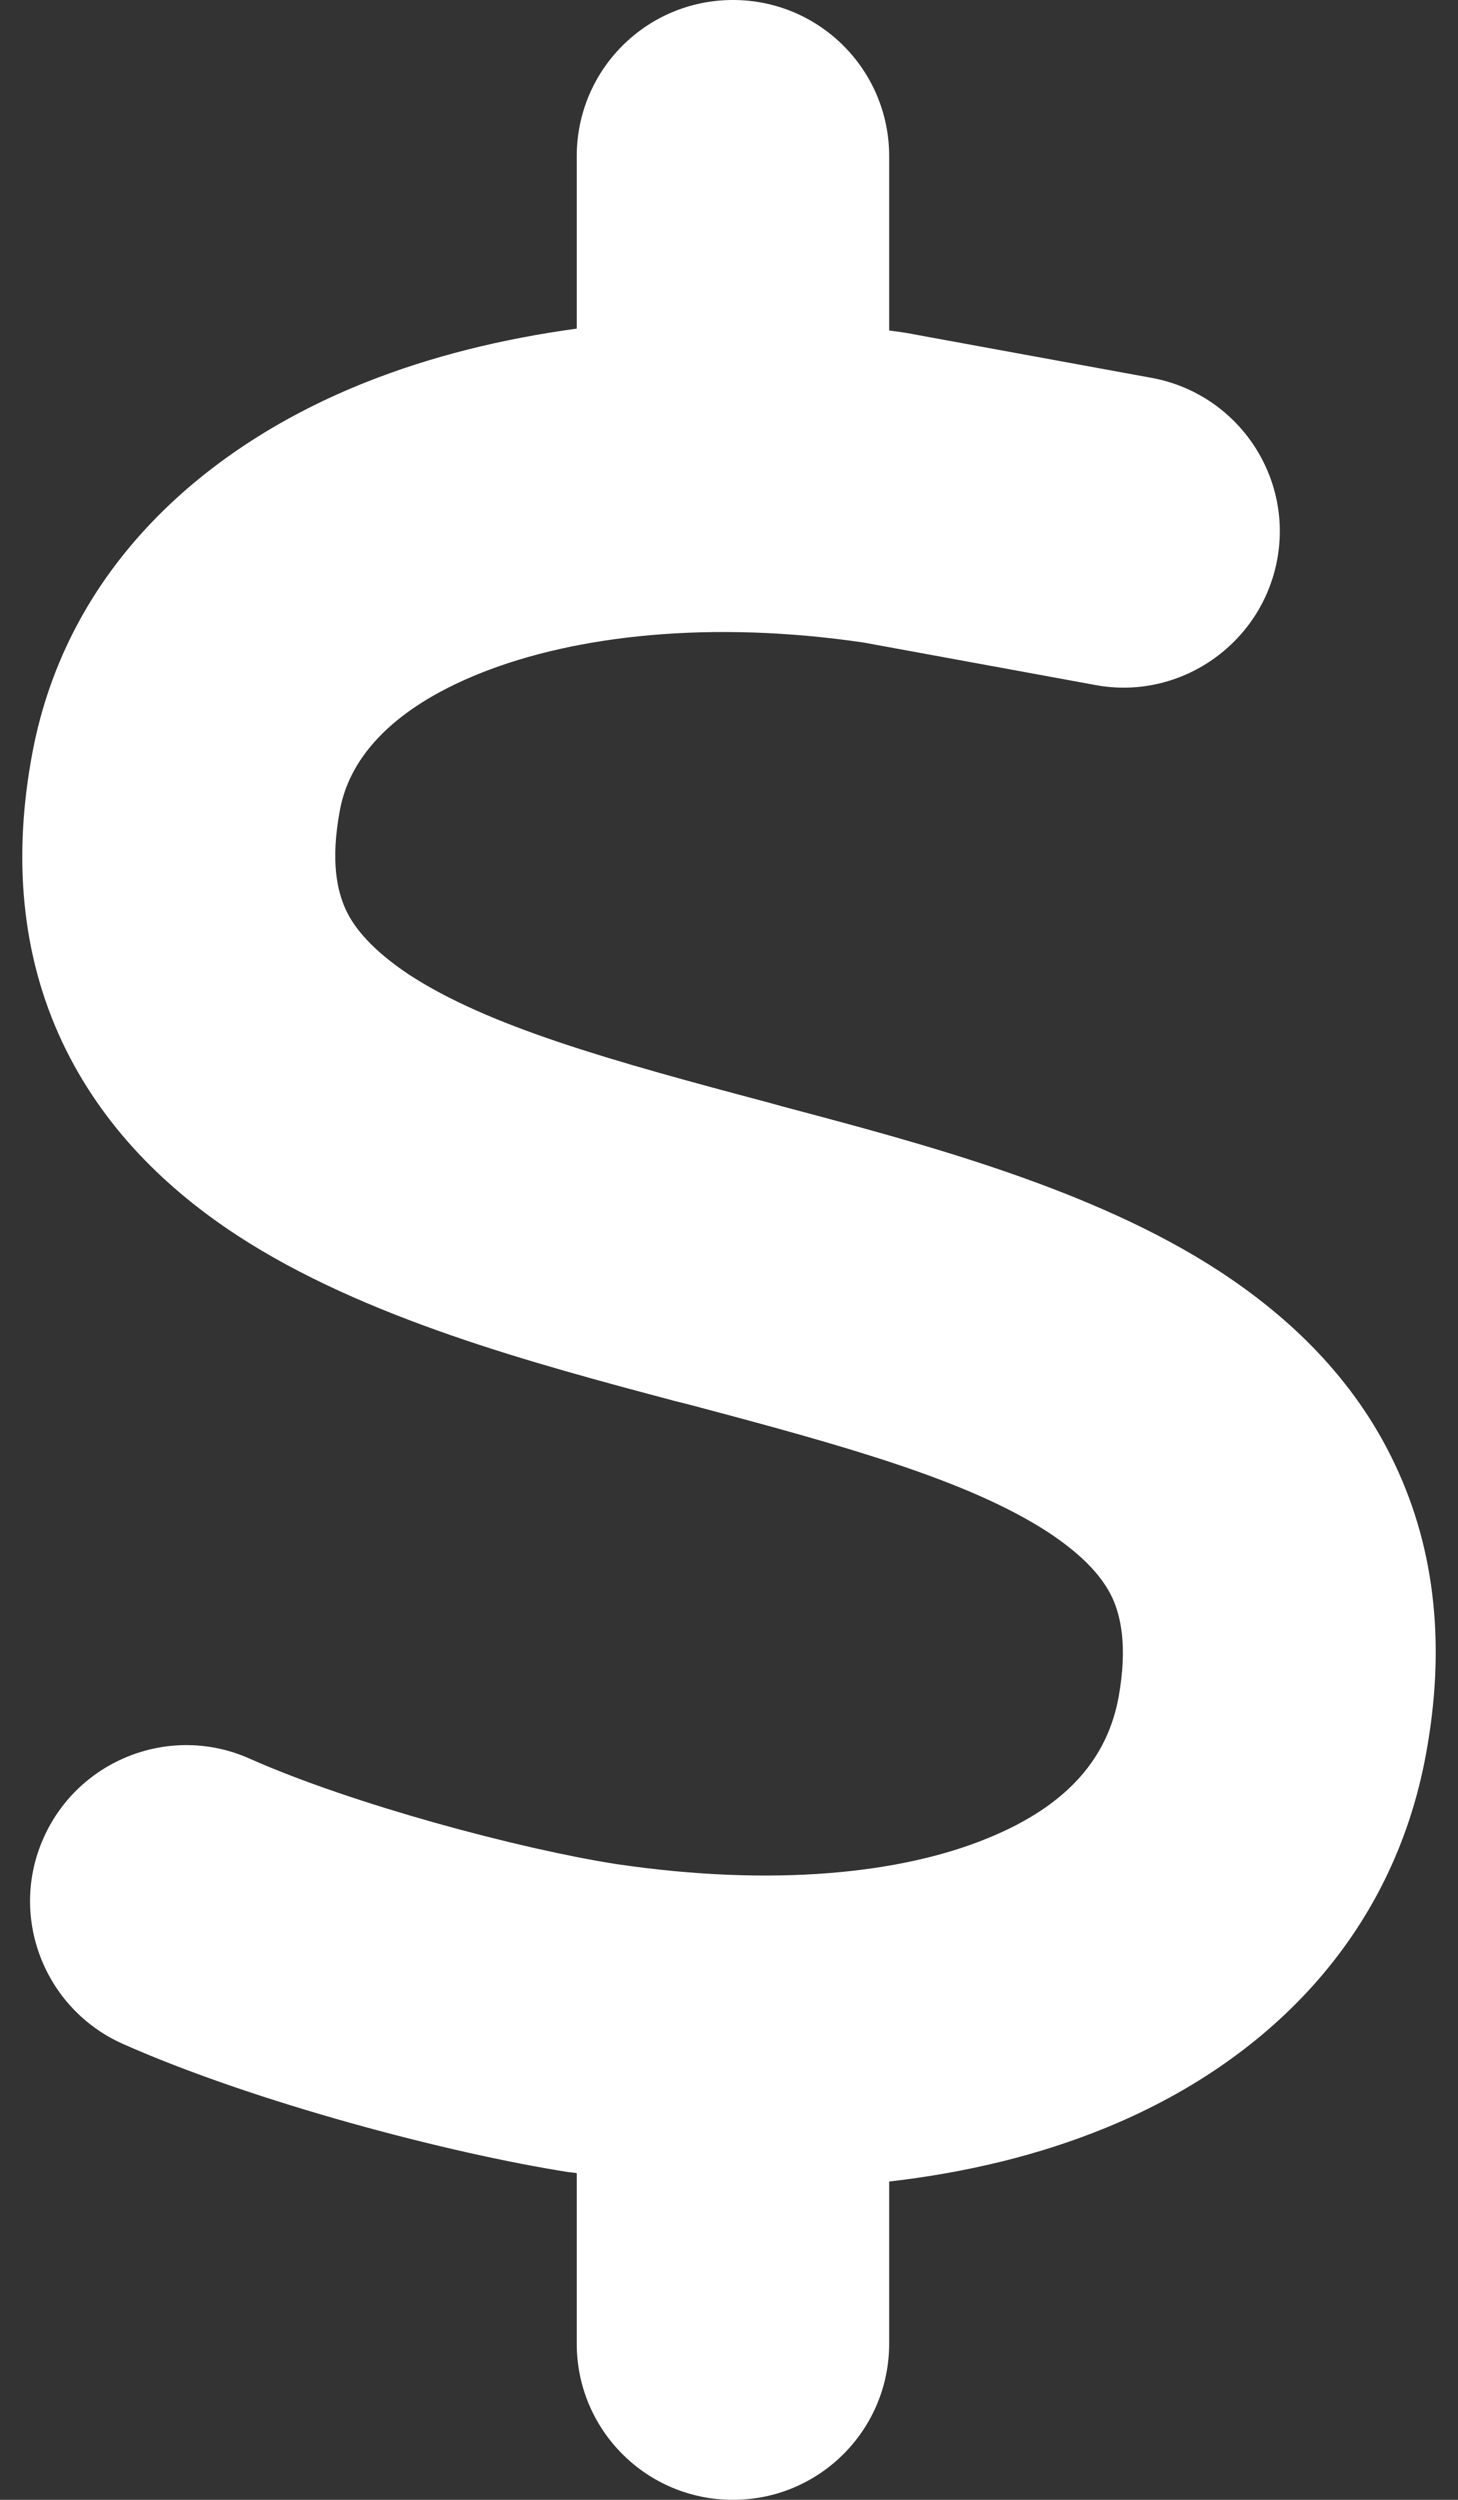 <svg width="14" height="24" viewBox="0 0 14 24" fill="none" xmlns="http://www.w3.org/2000/svg">
<rect x="0" y="0" width="14" height="24" fill="#333333" stroke="none"/>
<path d="M7.038 0C7.867 0 8.538 0.67 8.538 1.5V3.173C8.613 3.183 8.683 3.192 8.758 3.206C8.777 3.211 8.791 3.211 8.809 3.216L11.059 3.628C11.875 3.778 12.414 4.561 12.264 5.372C12.114 6.183 11.331 6.727 10.52 6.577L8.294 6.169C6.827 5.953 5.533 6.098 4.623 6.459C3.714 6.82 3.348 7.317 3.264 7.777C3.17 8.278 3.241 8.559 3.32 8.733C3.405 8.916 3.578 9.122 3.92 9.352C4.684 9.853 5.856 10.181 7.375 10.584L7.511 10.622C8.852 10.978 10.492 11.409 11.711 12.206C12.377 12.642 13.005 13.233 13.394 14.058C13.792 14.897 13.877 15.834 13.694 16.833C13.37 18.614 12.142 19.805 10.619 20.428C9.977 20.691 9.278 20.859 8.538 20.944V22.5C8.538 23.33 7.867 24 7.038 24C6.208 24 5.538 23.33 5.538 22.5V20.864C5.519 20.859 5.495 20.859 5.477 20.855H5.467C4.323 20.677 2.444 20.184 1.178 19.622C0.423 19.284 0.081 18.398 0.419 17.644C0.756 16.889 1.642 16.547 2.397 16.884C3.377 17.32 4.989 17.752 5.922 17.897C7.417 18.117 8.65 17.991 9.484 17.648C10.277 17.325 10.637 16.856 10.741 16.294C10.83 15.797 10.759 15.511 10.68 15.338C10.591 15.15 10.417 14.944 10.07 14.714C9.302 14.213 8.125 13.884 6.602 13.481L6.47 13.448C5.134 13.092 3.494 12.656 2.275 11.859C1.609 11.423 0.986 10.828 0.597 10.003C0.203 9.164 0.123 8.227 0.311 7.228C0.648 5.438 1.989 4.275 3.513 3.67C4.136 3.422 4.82 3.253 5.538 3.155V1.5C5.538 0.67 6.208 0 7.038 0Z" fill="white"/>
</svg>
